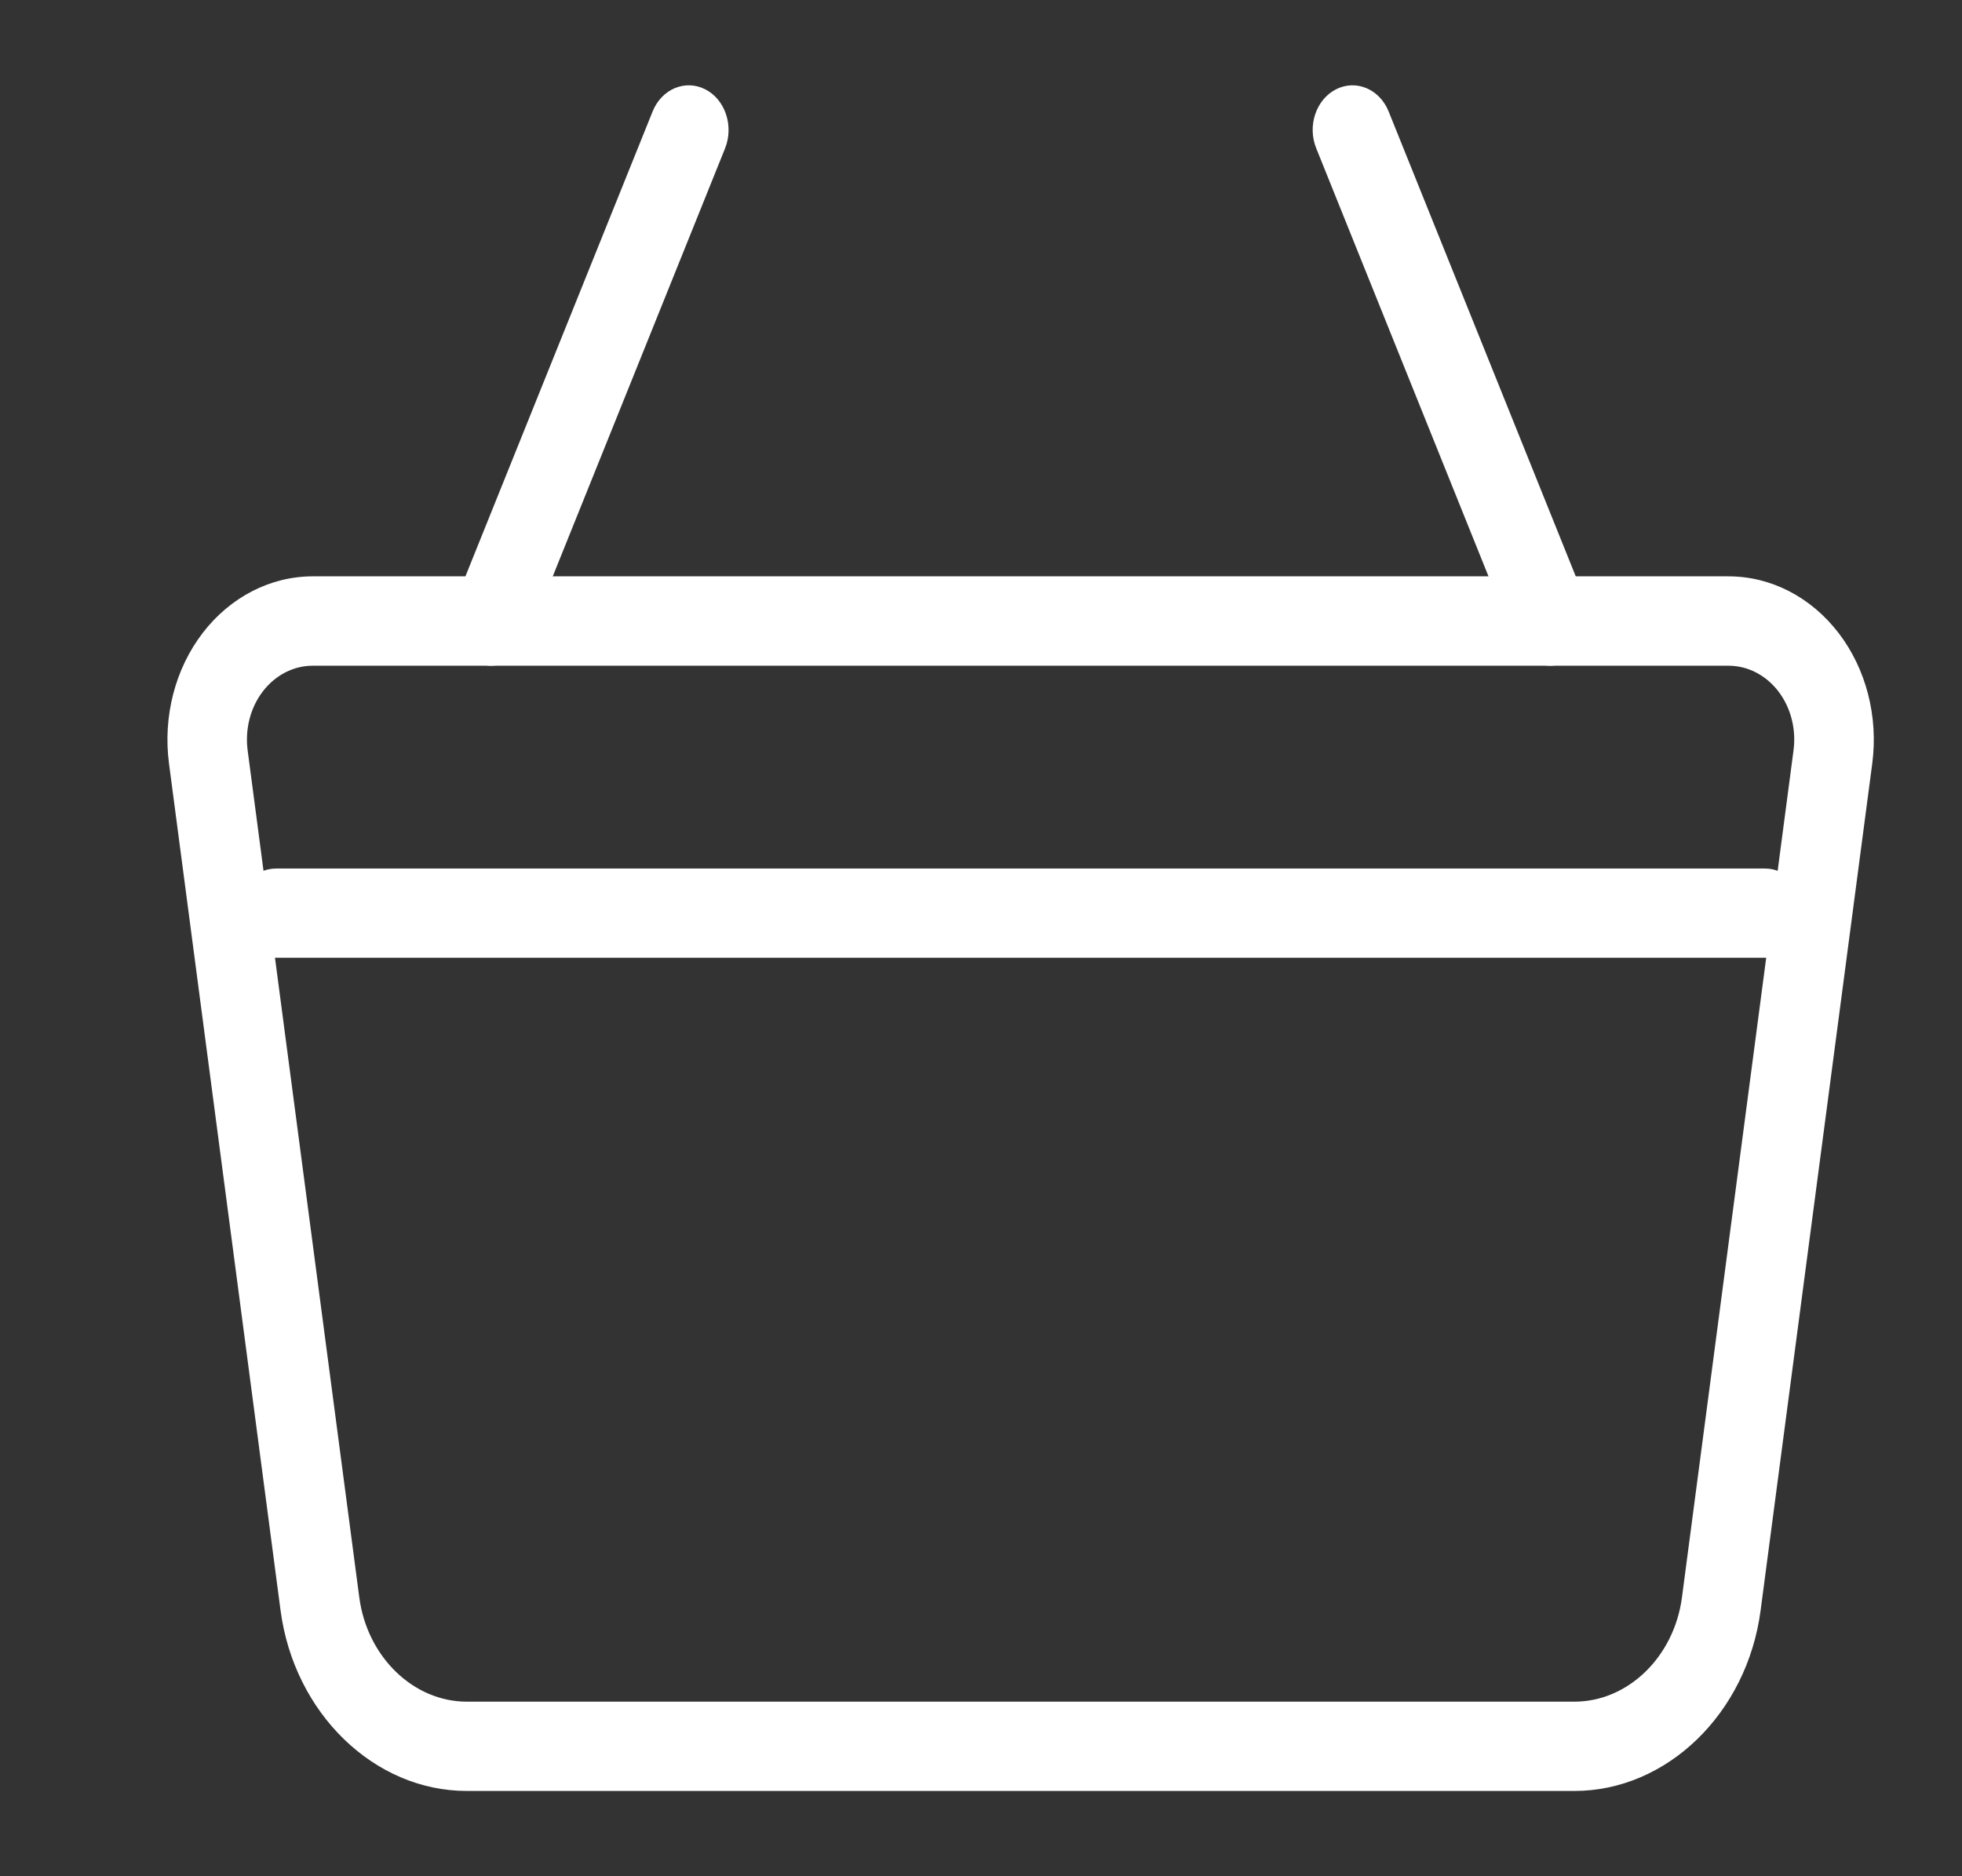 <svg width="23" height="22" viewBox="0 0 23 22" fill="none" xmlns="http://www.w3.org/2000/svg">
<rect x="0" y="0" width="23" height="22" fill="#333333" stroke="none"/>
<path d="M3.666 7.806C3.441 7.806 3.229 7.915 3.082 8.106C2.935 8.297 2.871 8.549 2.903 8.798L4.212 18.731C4.304 19.428 4.846 19.953 5.472 19.953H18.456C19.084 19.953 19.625 19.428 19.717 18.731L21.025 8.798C21.058 8.549 20.993 8.297 20.847 8.106C20.7 7.915 20.487 7.806 20.263 7.806H3.666ZM18.456 21H5.472C4.387 21 3.449 20.09 3.289 18.884L1.981 8.952C1.909 8.401 2.053 7.843 2.376 7.422C2.7 7 3.171 6.758 3.666 6.758H20.263C20.759 6.758 21.229 7 21.553 7.422C21.876 7.843 22.02 8.401 21.948 8.952L20.639 18.884C20.48 20.09 19.541 21 18.456 21Z" fill="white"/>
<path d="M20.692 11.23H3.236C2.978 11.23 2.77 10.996 2.77 10.707C2.77 10.418 2.978 10.184 3.236 10.184H20.692C20.95 10.184 21.158 10.418 21.158 10.707C21.158 10.996 20.95 11.23 20.692 11.23Z" fill="white"/>
<path d="M5.756 7.806C5.692 7.806 5.627 7.791 5.565 7.759C5.331 7.64 5.226 7.33 5.332 7.066L7.65 1.308C7.756 1.044 8.032 0.928 8.267 1.047C8.501 1.166 8.605 1.476 8.5 1.739L6.182 7.498C6.104 7.691 5.934 7.806 5.756 7.806Z" fill="white"/>
<path d="M18.172 7.806C17.995 7.806 17.825 7.691 17.747 7.498L15.43 1.739C15.323 1.476 15.428 1.166 15.662 1.047C15.897 0.928 16.173 1.044 16.279 1.308L18.596 7.066C18.703 7.33 18.598 7.64 18.364 7.759C18.302 7.791 18.236 7.806 18.172 7.806Z" fill="white"/>
</svg>

